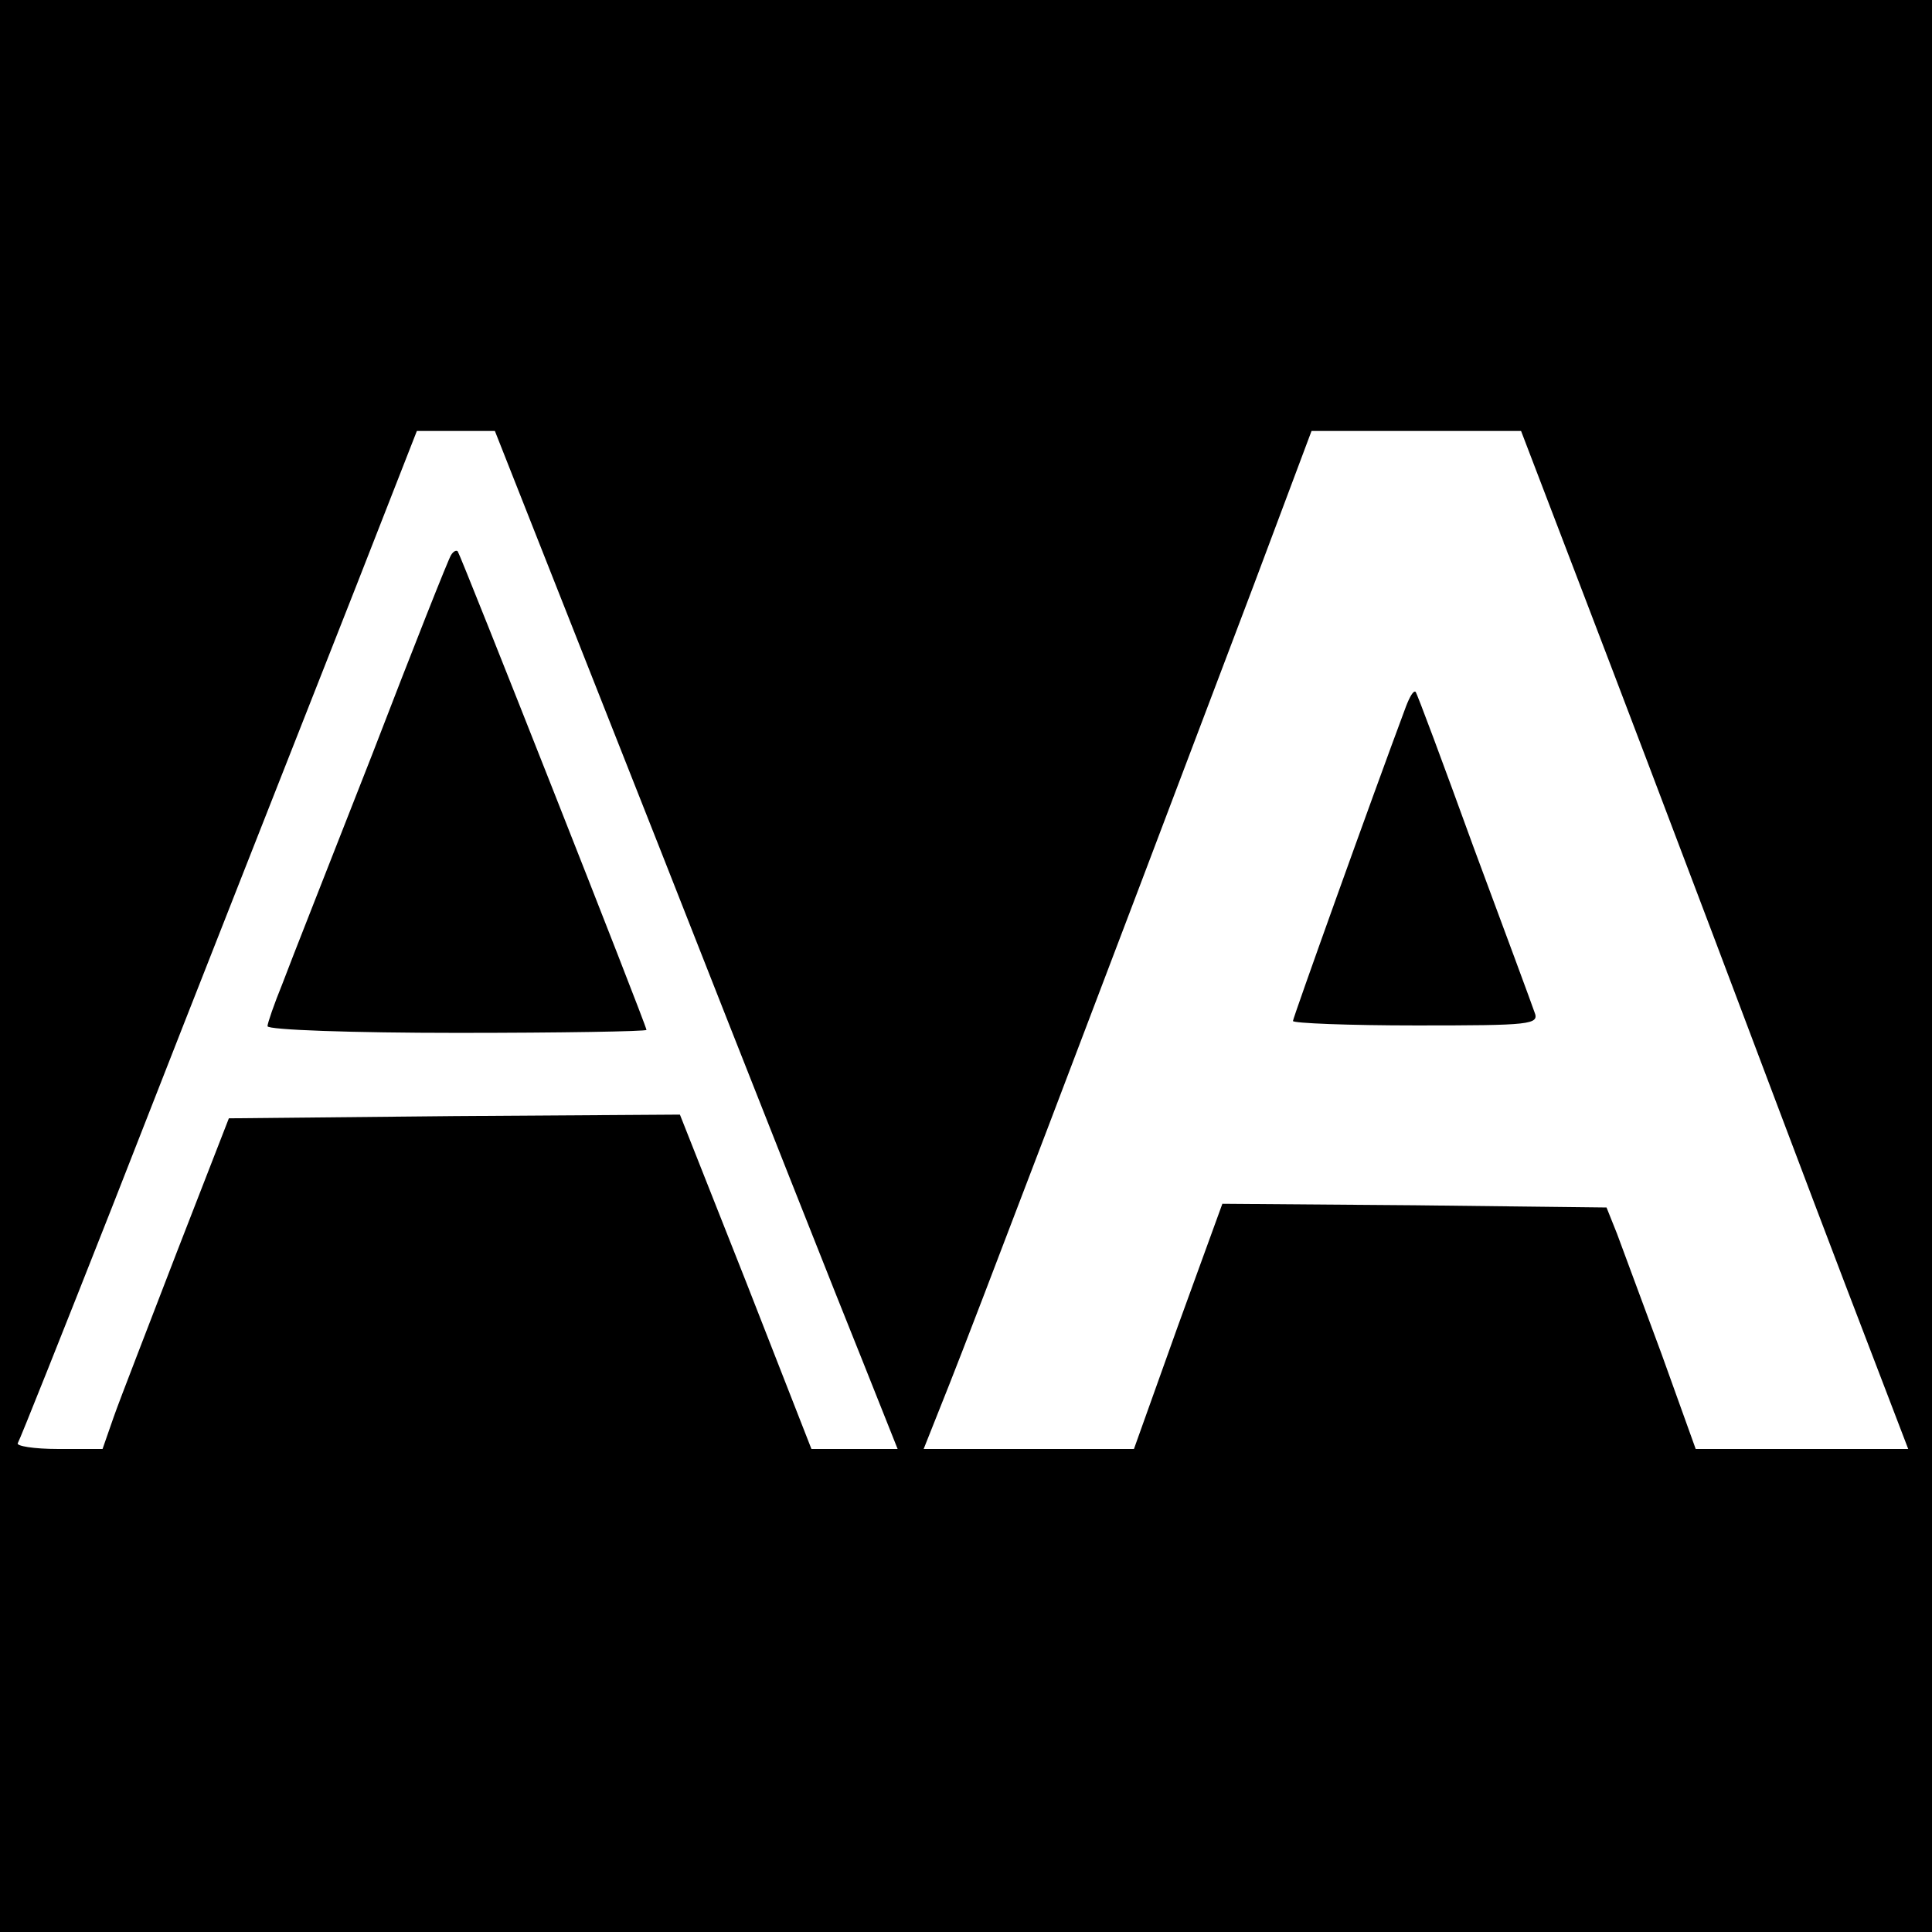 <svg version="1" xmlns="http://www.w3.org/2000/svg" width="346.667" height="346.667" viewBox="0 0 260 260"><path d="M0 130v130h260V0H0v130zm89-15.3c12.3 31.3 24.5 62.1 27.1 68.5l4.7 11.8h-11.6l-8.8-22.5-8.9-22.5-30.4.2-30.3.3-7 18c-3.8 9.9-7.7 19.9-8.5 22.2l-1.5 4.3h-6c-3.2 0-5.7-.4-5.4-.8.3-.5 6-14.8 12.7-31.8 14-35.8 21.5-54.7 32.9-83.7L56.1 58h10.5L89 114.7zm124-35c4.6 12 12.5 32.8 17.6 46.3 5.1 13.5 13 34.5 17.7 46.8l8.5 22.2h-28.6l-4.6-12.8c-2.6-7-5.3-14.3-6-16.2l-1.4-3.5-25.8-.3-25.9-.2-6 16.5-5.9 16.5H124.3l3.5-8.8c3.1-7.8 18.5-48.2 40.9-107.4l7.8-20.8h28.2l8.3 21.7z"/><path d="M60.7 74.7c-.3.4-5.1 12.5-10.6 26.8-5.6 14.3-11.1 28.2-12.1 30.9-1.1 2.7-2 5.3-2 5.7 0 .5 11.5.9 25.5.9s25.5-.2 25.5-.4c0-.6-25-63.9-25.4-64.4-.2-.2-.6 0-.9.5zM189.2 95.1c-4.7 12.6-15.2 41.9-15.2 42.3 0 .3 7.5.6 16.6.6 15.4 0 16.6-.1 15.9-1.8-.3-.9-4-10.9-8.2-22.2-4.1-11.3-7.6-20.7-7.8-20.9-.3-.2-.8.7-1.3 2z"/></svg>